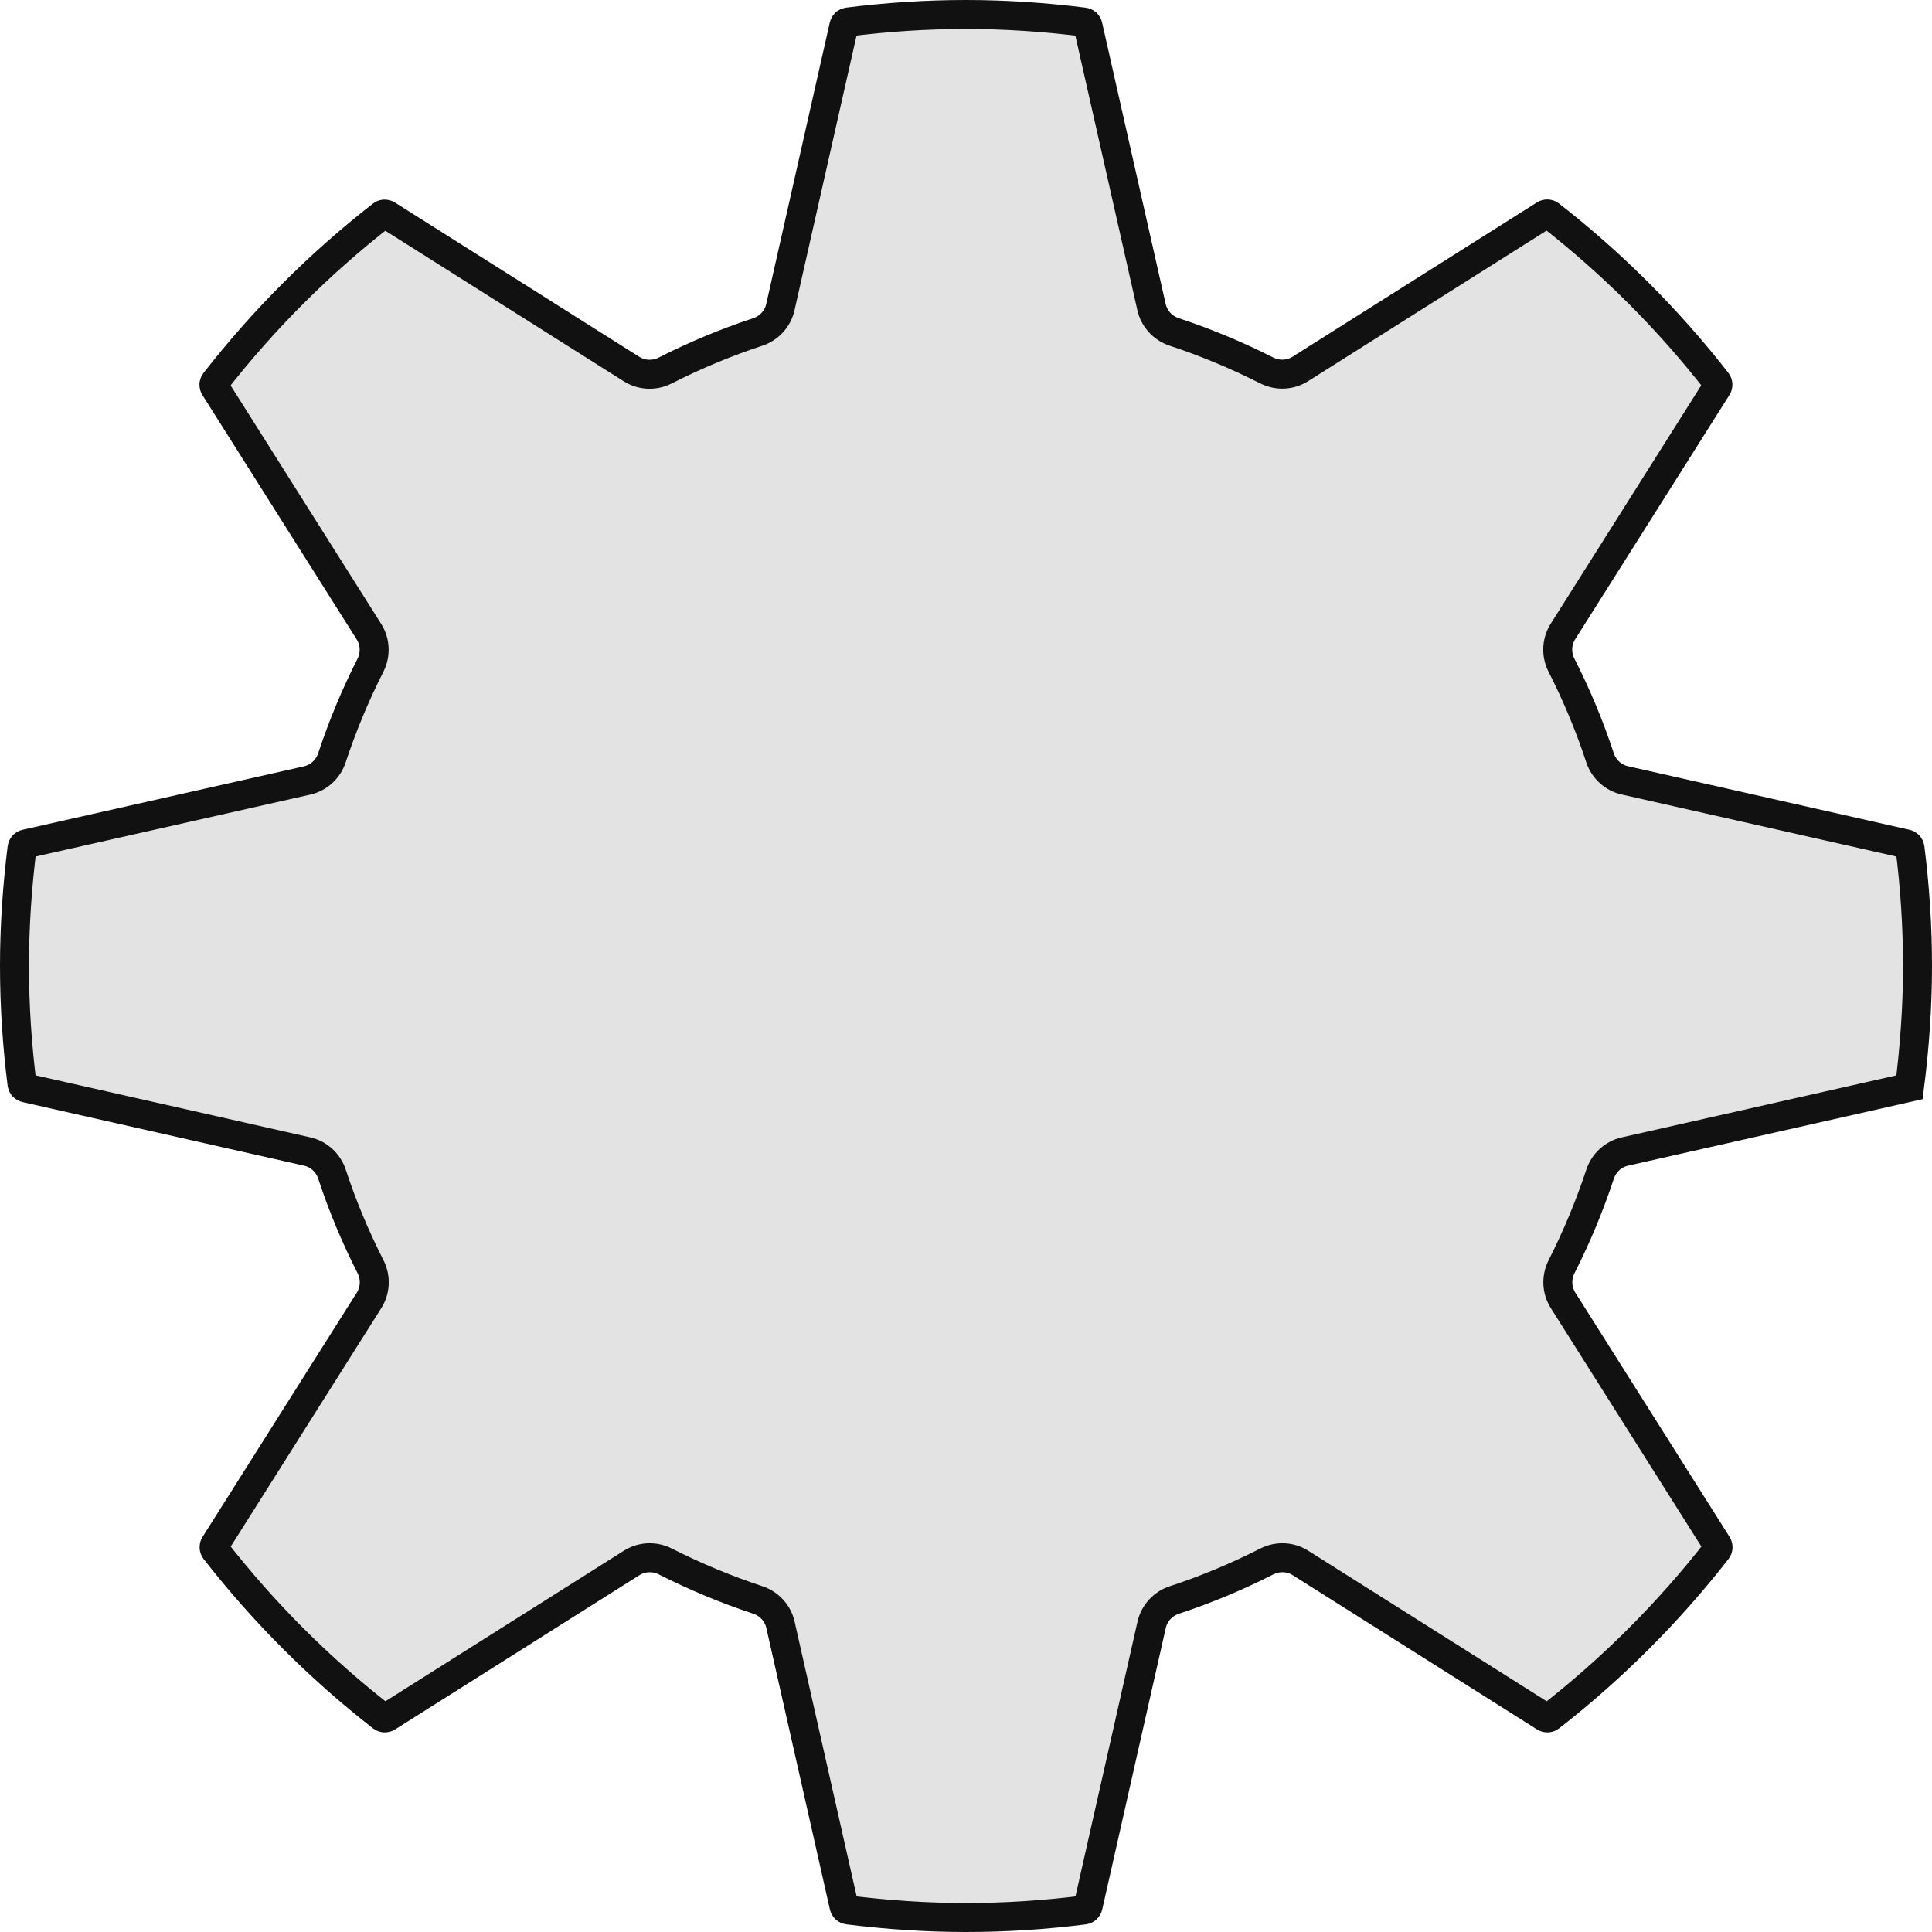 <svg width="200" height="200" viewBox="0 0 200 200" fill="none" xmlns="http://www.w3.org/2000/svg"><path d="M99.994 1.5C104.136 1.5 108.206 1.784 112.222 2.283C112.411 2.307 112.577 2.451 112.624 2.658L119.205 31.789C119.481 33.012 120.385 33.975 121.549 34.36C124.857 35.454 128.057 36.79 131.13 38.348C132.227 38.904 133.552 38.863 134.615 38.191L159.906 22.221C160.086 22.107 160.304 22.124 160.453 22.24C166.909 27.27 172.718 33.079 177.747 39.535C177.863 39.684 177.88 39.901 177.767 40.081L161.796 65.373C161.125 66.436 161.084 67.761 161.642 68.858C163.202 71.93 164.543 75.121 165.628 78.43C166.011 79.597 166.976 80.506 168.203 80.783L197.346 87.364C197.553 87.411 197.696 87.577 197.72 87.765C198.226 91.777 198.5 95.848 198.5 99.994C198.5 104.251 198.197 108.43 197.672 112.553L168.211 119.205C166.988 119.481 166.025 120.385 165.64 121.549C164.546 124.857 163.21 128.057 161.652 131.13C161.096 132.227 161.137 133.552 161.809 134.615L177.779 159.906C177.893 160.086 177.876 160.304 177.76 160.453C172.731 166.909 166.921 172.718 160.465 177.747C160.316 177.863 160.099 177.88 159.919 177.767L134.627 161.796C133.564 161.125 132.239 161.084 131.142 161.642C128.07 163.202 124.879 164.543 121.57 165.628C120.403 166.011 119.494 166.976 119.217 168.203L112.636 197.346C112.589 197.553 112.423 197.696 112.235 197.72C108.223 198.226 104.152 198.5 100.006 198.5C95.864 198.5 91.795 198.216 87.779 197.717C87.589 197.693 87.423 197.549 87.376 197.342L80.795 168.198C80.519 166.976 79.615 166.013 78.451 165.628C75.143 164.535 71.942 163.198 68.87 161.641C67.773 161.084 66.448 161.125 65.385 161.796L40.094 177.767C39.914 177.88 39.696 177.863 39.547 177.747C33.091 172.718 27.282 166.909 22.253 160.453C22.137 160.304 22.12 160.086 22.233 159.906L38.204 134.615C38.875 133.552 38.916 132.227 38.358 131.13C36.798 128.058 35.457 124.867 34.372 121.559C33.989 120.391 33.024 119.481 31.797 119.204L2.654 112.623C2.447 112.576 2.304 112.411 2.28 112.223C1.774 108.21 1.5 104.14 1.5 99.994C1.5 95.852 1.784 91.782 2.283 87.767C2.307 87.577 2.451 87.411 2.658 87.364L31.788 80.795C33.011 80.519 33.975 79.615 34.36 78.45C35.454 75.142 36.79 71.942 38.348 68.87C38.904 67.773 38.863 66.448 38.191 65.385L22.221 40.094C22.107 39.914 22.124 39.696 22.24 39.547C27.27 33.091 33.079 27.282 39.535 22.253C39.684 22.137 39.901 22.12 40.081 22.233L65.373 38.204C66.436 38.875 67.761 38.916 68.858 38.358C71.93 36.798 75.121 35.457 78.43 34.372C79.597 33.989 80.506 33.024 80.783 31.797L87.364 2.654C87.411 2.447 87.577 2.304 87.765 2.28C91.777 1.774 95.848 1.5 99.994 1.5ZM197.54 113.577C197.534 113.622 197.53 113.667 197.528 113.711C197.531 113.644 197.537 113.577 197.548 113.511L197.54 113.577Z" fill="#E3E3E3" stroke="#111111" stroke-width="3"/></svg>
